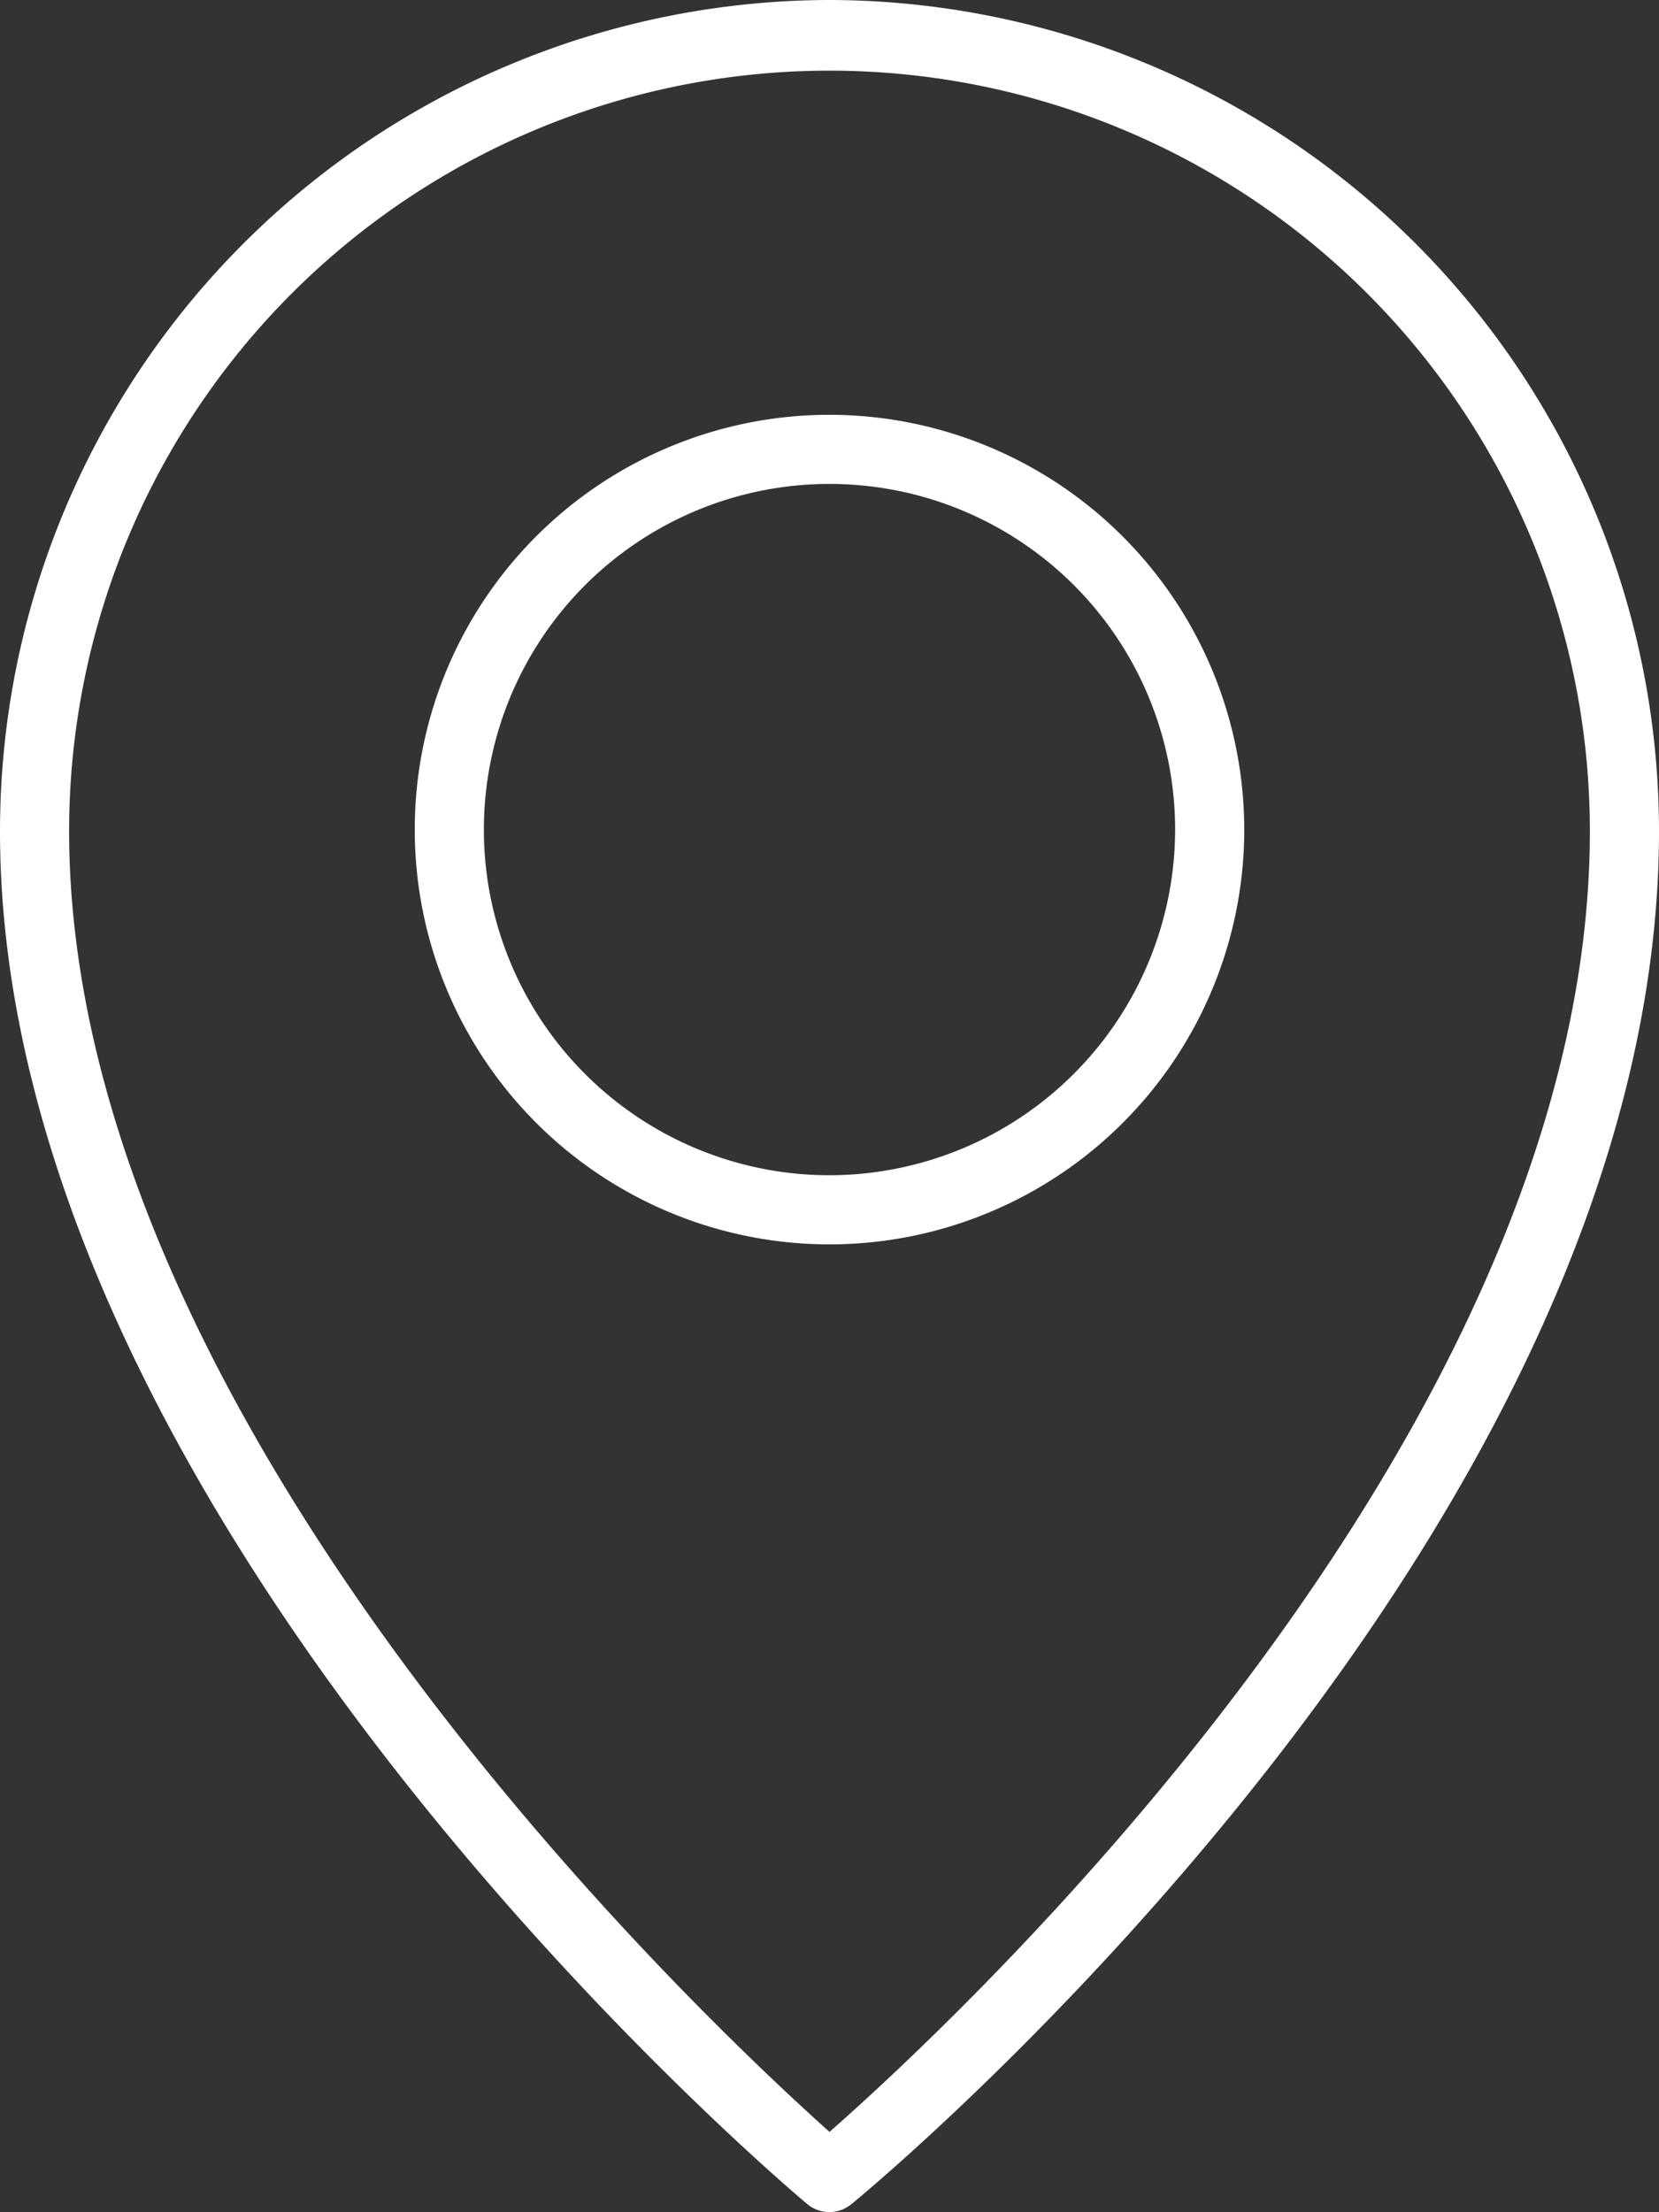 <svg xmlns="http://www.w3.org/2000/svg" width="24" height="32" viewBox="0 0 24 32">
  <rect x="0" y="0" width="24" height="32" fill="#333333" stroke="none"/>
  <path id="map-pin" d="M12,0A12.025,12.025,0,0,0,0,12.022c0,9.927,11.2,19.459,11.678,19.86a.5.5,0,0,0,.64,0C12.8,31.492,24,22.124,24,12.022A12.025,12.025,0,0,0,12,0Zm0,30.838C10.161,29.193,1,20.579,1,12.022a11,11,0,1,1,22,0C23,20.724,13.848,29.215,12,30.838ZM12,6a6,6,0,1,0,6,6A6.006,6.006,0,0,0,12,6Zm0,11a5,5,0,1,1,5-5A5.006,5.006,0,0,1,12,17Z" fill="#fff"/>
</svg>
